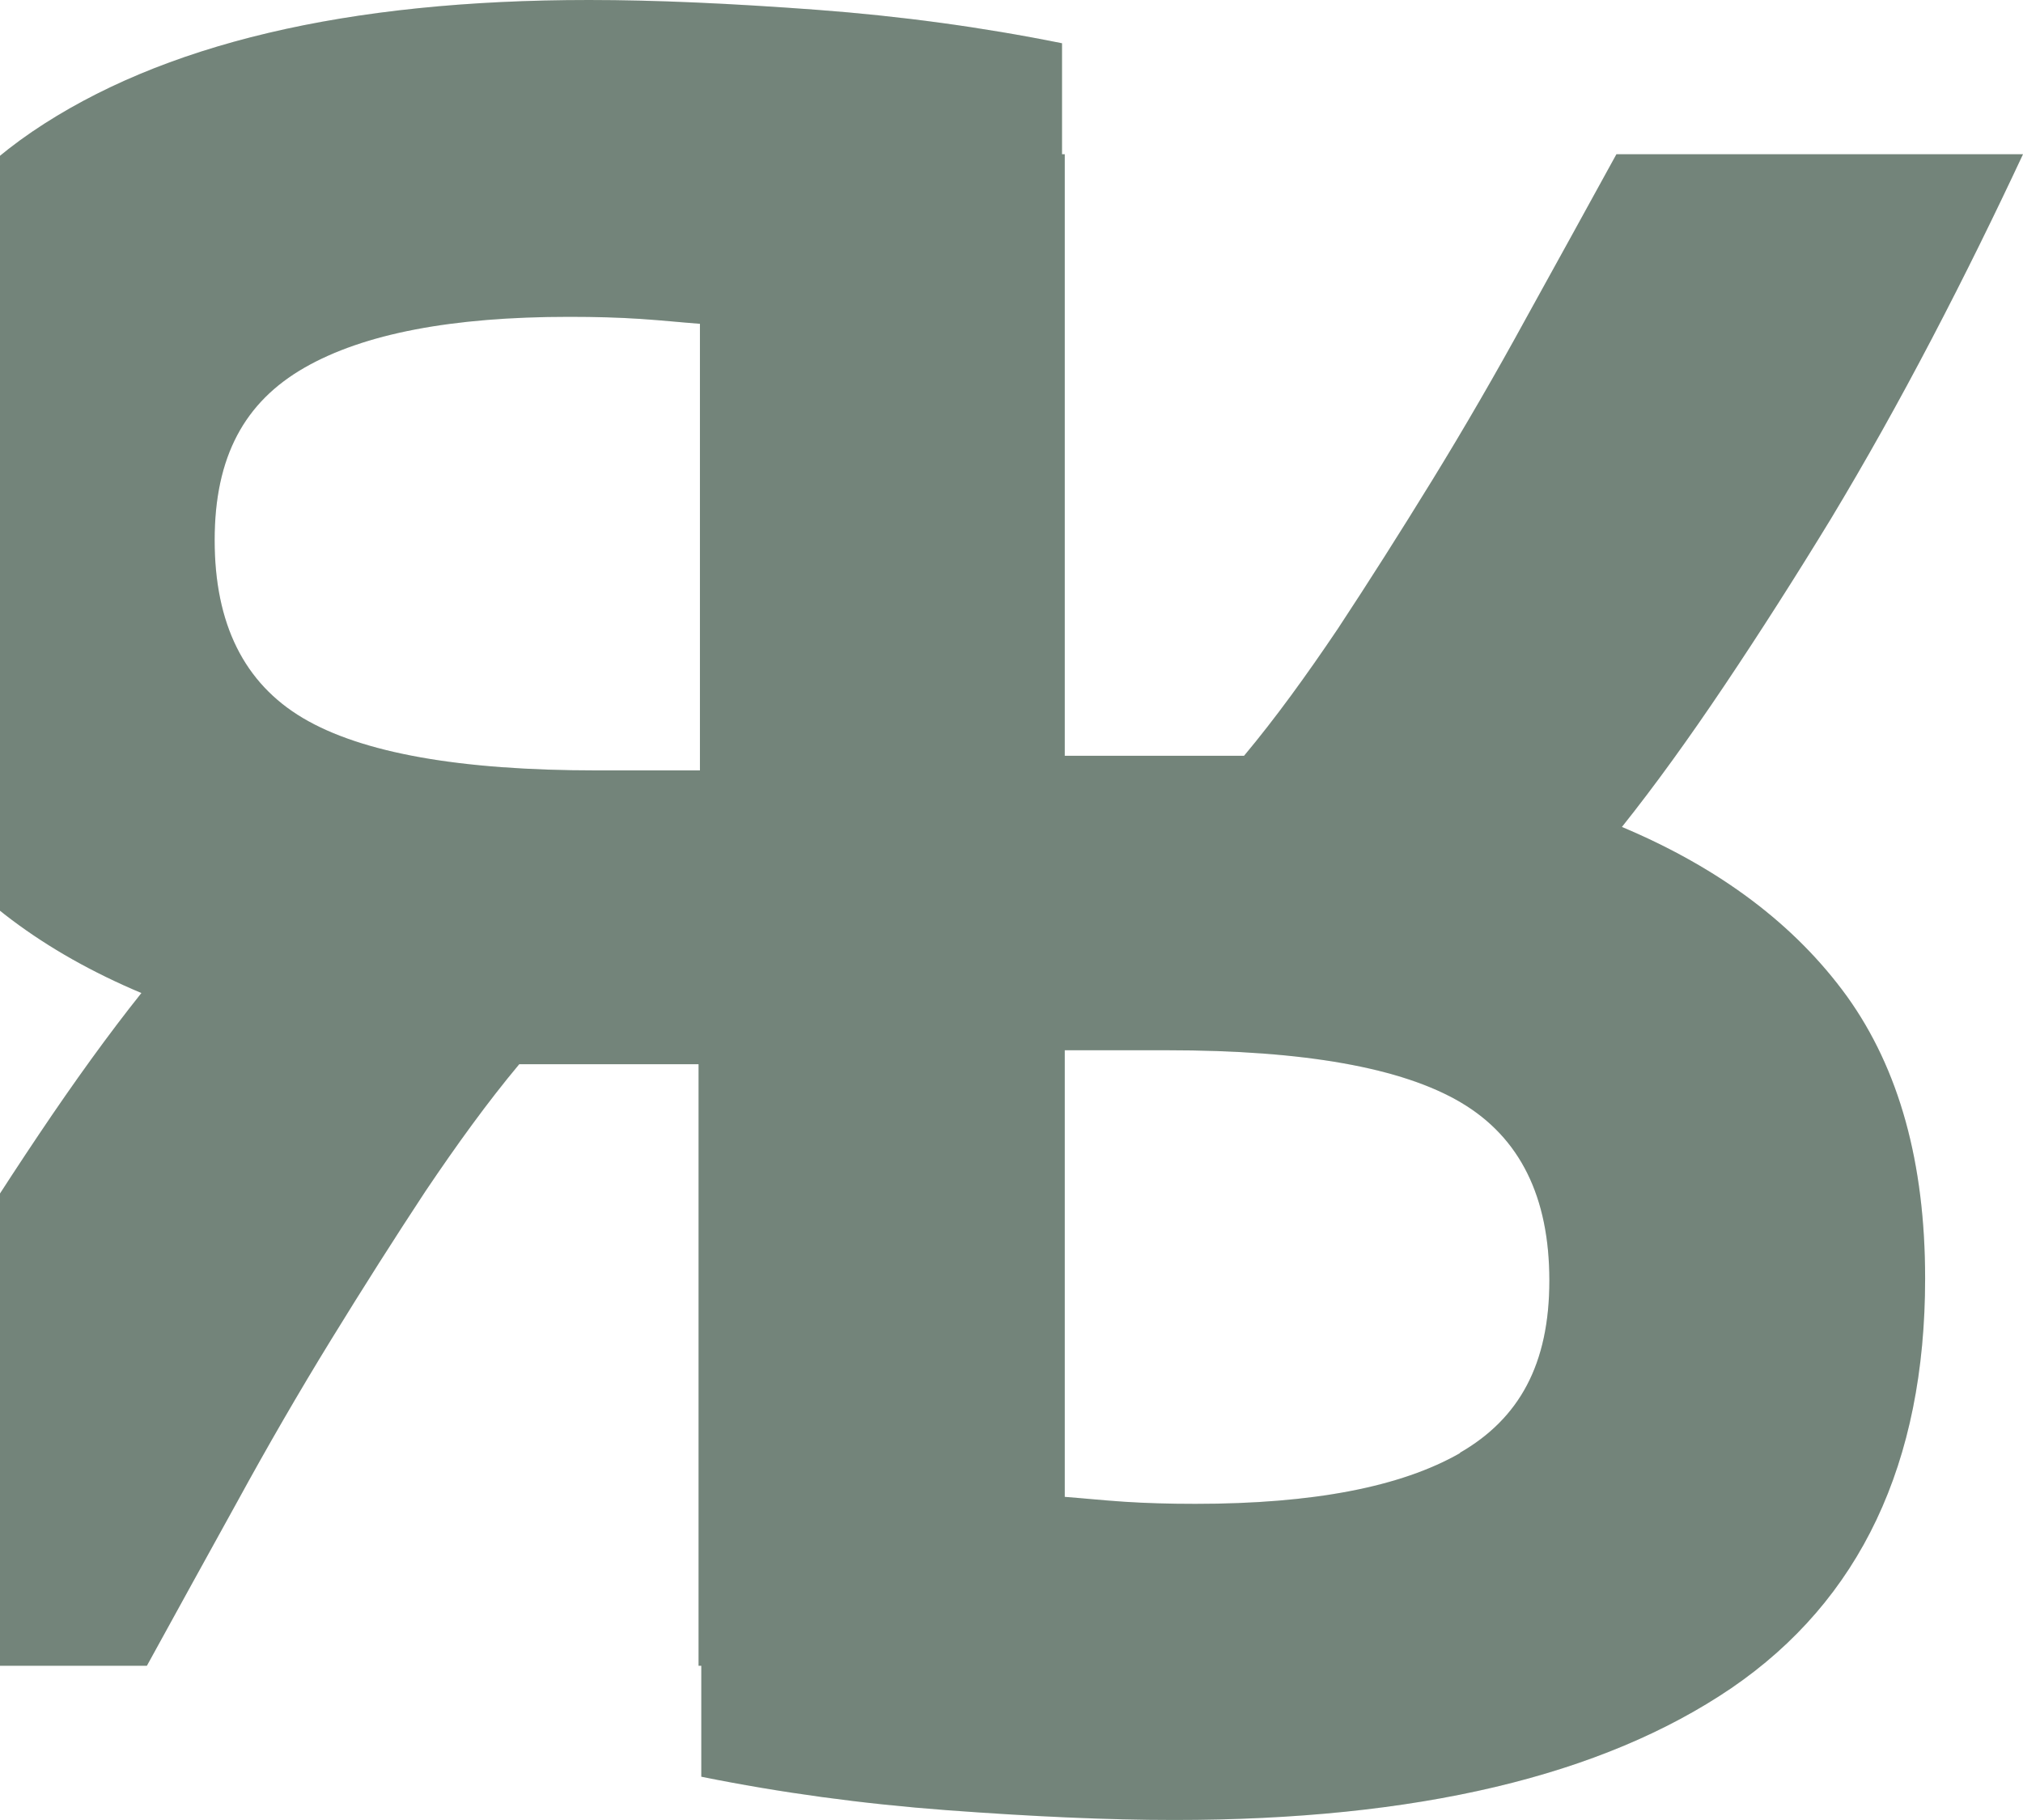 <svg xmlns="http://www.w3.org/2000/svg" width="966" height="869" viewBox="0 0 966 869" fill="none"><path d="M874.159 247.905C890.828 220.249 906.843 191.593 922.531 161.605C938.219 131.616 952.6 102.294 966 73.638H771.859C757.805 99.295 743.424 125.285 728.717 151.942C714.336 178.265 699.301 204.255 683.94 229.245C668.579 254.236 653.544 277.893 638.836 300.218C623.802 322.543 609.095 342.868 594.06 360.862H508.429V73.638H507.121V20.659C469.208 12.995 429.988 7.664 389.787 4.665C349.259 1.666 313.307 0 281.277 0C165.577 0 77.004 20.992 15.232 62.976C-46.213 104.96 -77.262 170.268 -77.262 258.567C-77.262 313.88 -64.843 358.529 -40.003 393.183C-15.163 427.503 20.789 454.492 67.526 474.151C51.838 493.811 35.496 516.469 18.501 541.792C1.505 567.116 -15.49 593.772 -32.159 621.095C-48.828 648.751 -64.843 677.407 -80.531 707.395C-96.219 737.384 -110.6 766.706 -124 795.362H70.141C84.195 769.705 98.576 743.715 113.283 717.058C127.664 690.735 142.699 664.745 158.06 639.755C173.421 614.764 188.456 591.107 203.163 568.782C218.198 546.457 232.905 526.131 247.94 508.138H333.571V795.362H334.879V848.341C372.792 856.005 412.012 861.336 452.213 864.335C492.741 867.334 528.693 869 560.723 869C676.423 869 764.995 848.008 826.768 806.024C888.213 764.04 919.262 698.732 919.262 610.432C919.262 555.12 906.843 510.471 882.003 475.817C857.163 441.497 821.211 414.508 774.474 394.849C790.162 375.189 806.504 352.531 823.499 327.208C840.495 301.884 857.49 275.228 874.159 247.905ZM333.898 367.859H284.873C219.505 367.859 172.768 359.529 144.66 342.868C116.552 326.208 102.498 297.886 102.498 257.901C102.498 217.916 116.879 191.926 145.313 175.599C173.748 159.272 215.91 151.275 271.799 151.275C284.546 151.275 295.658 151.609 305.79 152.275C315.922 152.941 325.4 153.941 334.225 154.607V367.859H333.898ZM697.34 693.734C668.906 710.061 626.744 718.058 570.855 718.058C558.108 718.058 546.996 717.725 536.864 717.058C526.732 716.392 517.253 715.392 508.429 714.726V501.474H557.454C622.822 501.474 669.559 509.804 697.667 526.465C725.775 543.125 739.829 571.447 739.829 611.432C739.829 651.417 725.448 677.407 697.014 693.734H697.34Z" fill="#608A75" fill-opacity="0.25"></path><path d="M874.159 247.905C890.828 220.249 906.843 191.593 922.531 161.605C938.219 131.616 952.6 102.294 966 73.638H771.859C757.805 99.295 743.424 125.285 728.717 151.942C714.336 178.265 699.301 204.255 683.94 229.245C668.579 254.236 653.544 277.893 638.836 300.218C623.802 322.543 609.095 342.868 594.06 360.862H508.429V73.638H507.121V20.659C469.208 12.995 429.988 7.664 389.787 4.665C349.259 1.666 313.307 0 281.277 0C165.577 0 77.004 20.992 15.232 62.976C-46.213 104.96 -77.262 170.268 -77.262 258.567C-77.262 313.88 -64.843 358.529 -40.003 393.183C-15.163 427.503 20.789 454.492 67.526 474.151C51.838 493.811 35.496 516.469 18.501 541.792C1.505 567.116 -15.49 593.772 -32.159 621.095C-48.828 648.751 -64.843 677.407 -80.531 707.395C-96.219 737.384 -110.6 766.706 -124 795.362H70.141C84.195 769.705 98.576 743.715 113.283 717.058C127.664 690.735 142.699 664.745 158.06 639.755C173.421 614.764 188.456 591.107 203.163 568.782C218.198 546.457 232.905 526.131 247.94 508.138H333.571V795.362H334.879V848.341C372.792 856.005 412.012 861.336 452.213 864.335C492.741 867.334 528.693 869 560.723 869C676.423 869 764.995 848.008 826.768 806.024C888.213 764.04 919.262 698.732 919.262 610.432C919.262 555.12 906.843 510.471 882.003 475.817C857.163 441.497 821.211 414.508 774.474 394.849C790.162 375.189 806.504 352.531 823.499 327.208C840.495 301.884 857.49 275.228 874.159 247.905ZM333.898 367.859H284.873C219.505 367.859 172.768 359.529 144.66 342.868C116.552 326.208 102.498 297.886 102.498 257.901C102.498 217.916 116.879 191.926 145.313 175.599C173.748 159.272 215.91 151.275 271.799 151.275C284.546 151.275 295.658 151.609 305.79 152.275C315.922 152.941 325.4 153.941 334.225 154.607V367.859H333.898ZM697.34 693.734C668.906 710.061 626.744 718.058 570.855 718.058C558.108 718.058 546.996 717.725 536.864 717.058C526.732 716.392 517.253 715.392 508.429 714.726V501.474H557.454C622.822 501.474 669.559 509.804 697.667 526.465C725.775 543.125 739.829 571.447 739.829 611.432C739.829 651.417 725.448 677.407 697.014 693.734H697.34Z" fill="#102918" fill-opacity="0.5"></path></svg>